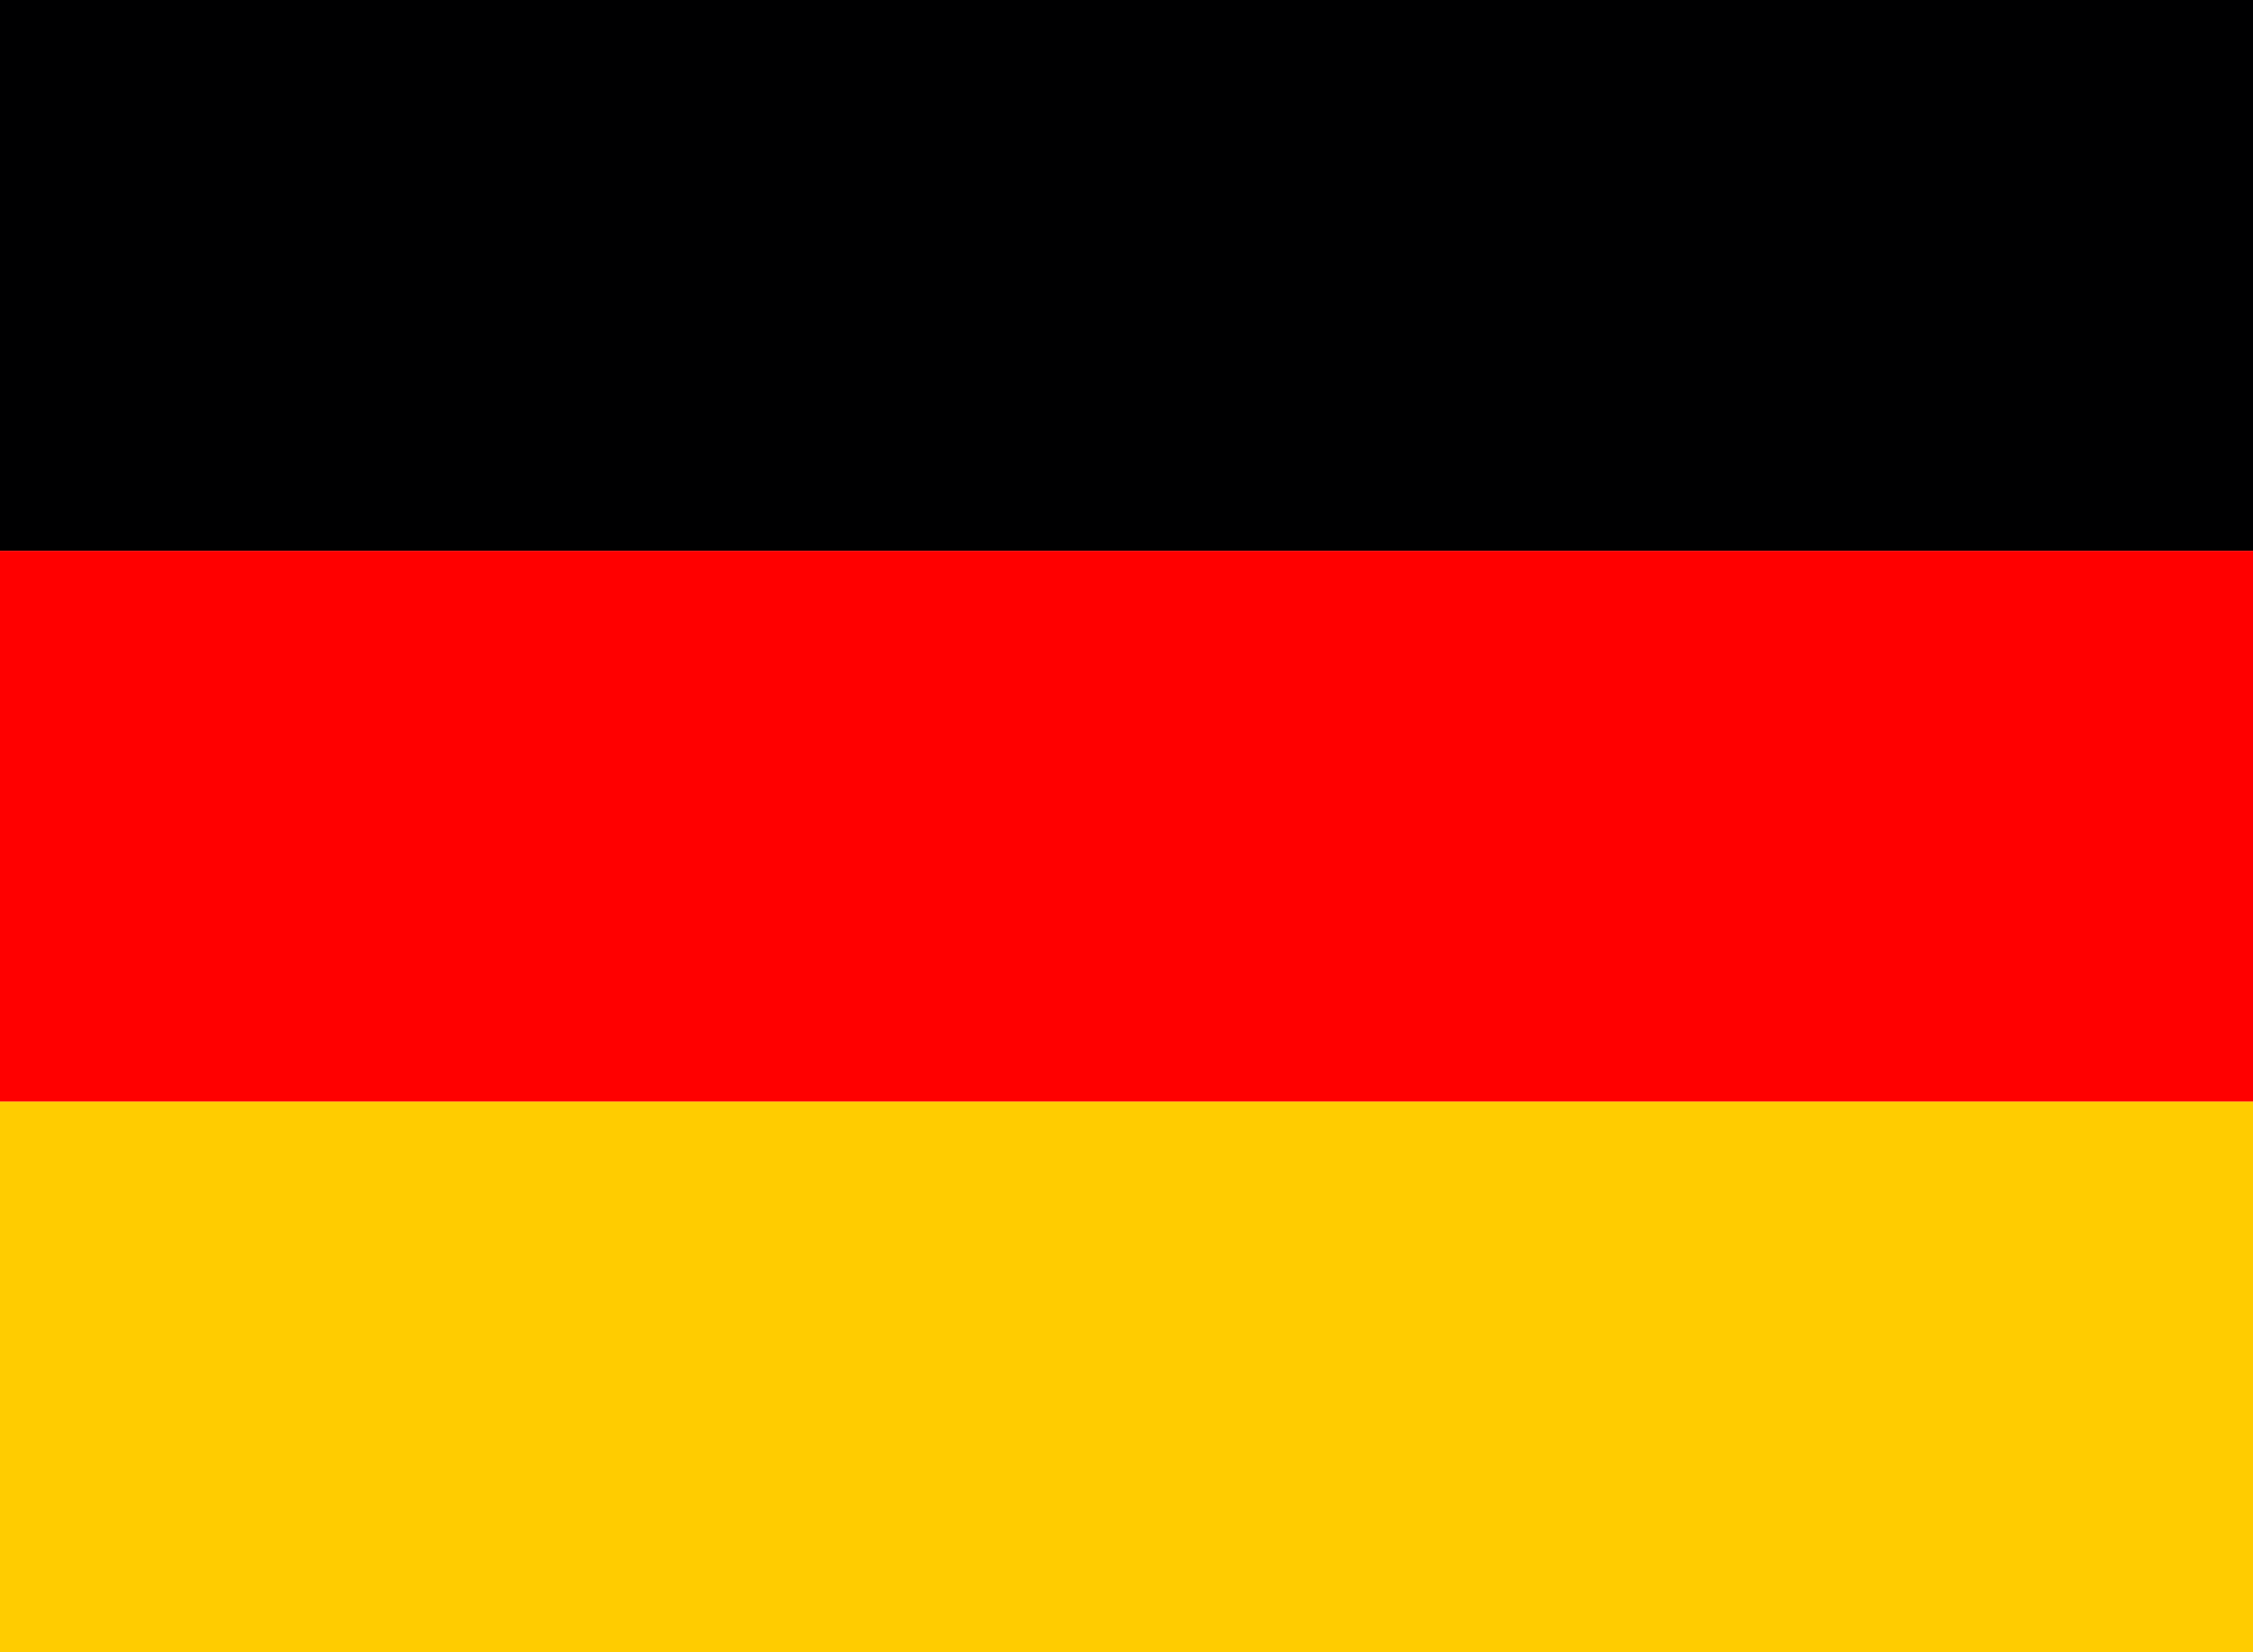 <svg width="45" height="33" xmlns="http://www.w3.org/2000/svg" xmlns:xlink="http://www.w3.org/1999/xlink" xml:space="preserve" overflow="hidden"><g><path d="M0 22 44 22 44 33 0 33Z" fill="#FFCC00" transform="scale(1.023 1)"/><path d="M0 0 44 0 44 11 0 11Z" fill="#000001" transform="scale(1.023 1)"/><path d="M0 11 44 11 44 22 0 22Z" fill="#FF0000" transform="scale(1.023 1)"/></g></svg>
